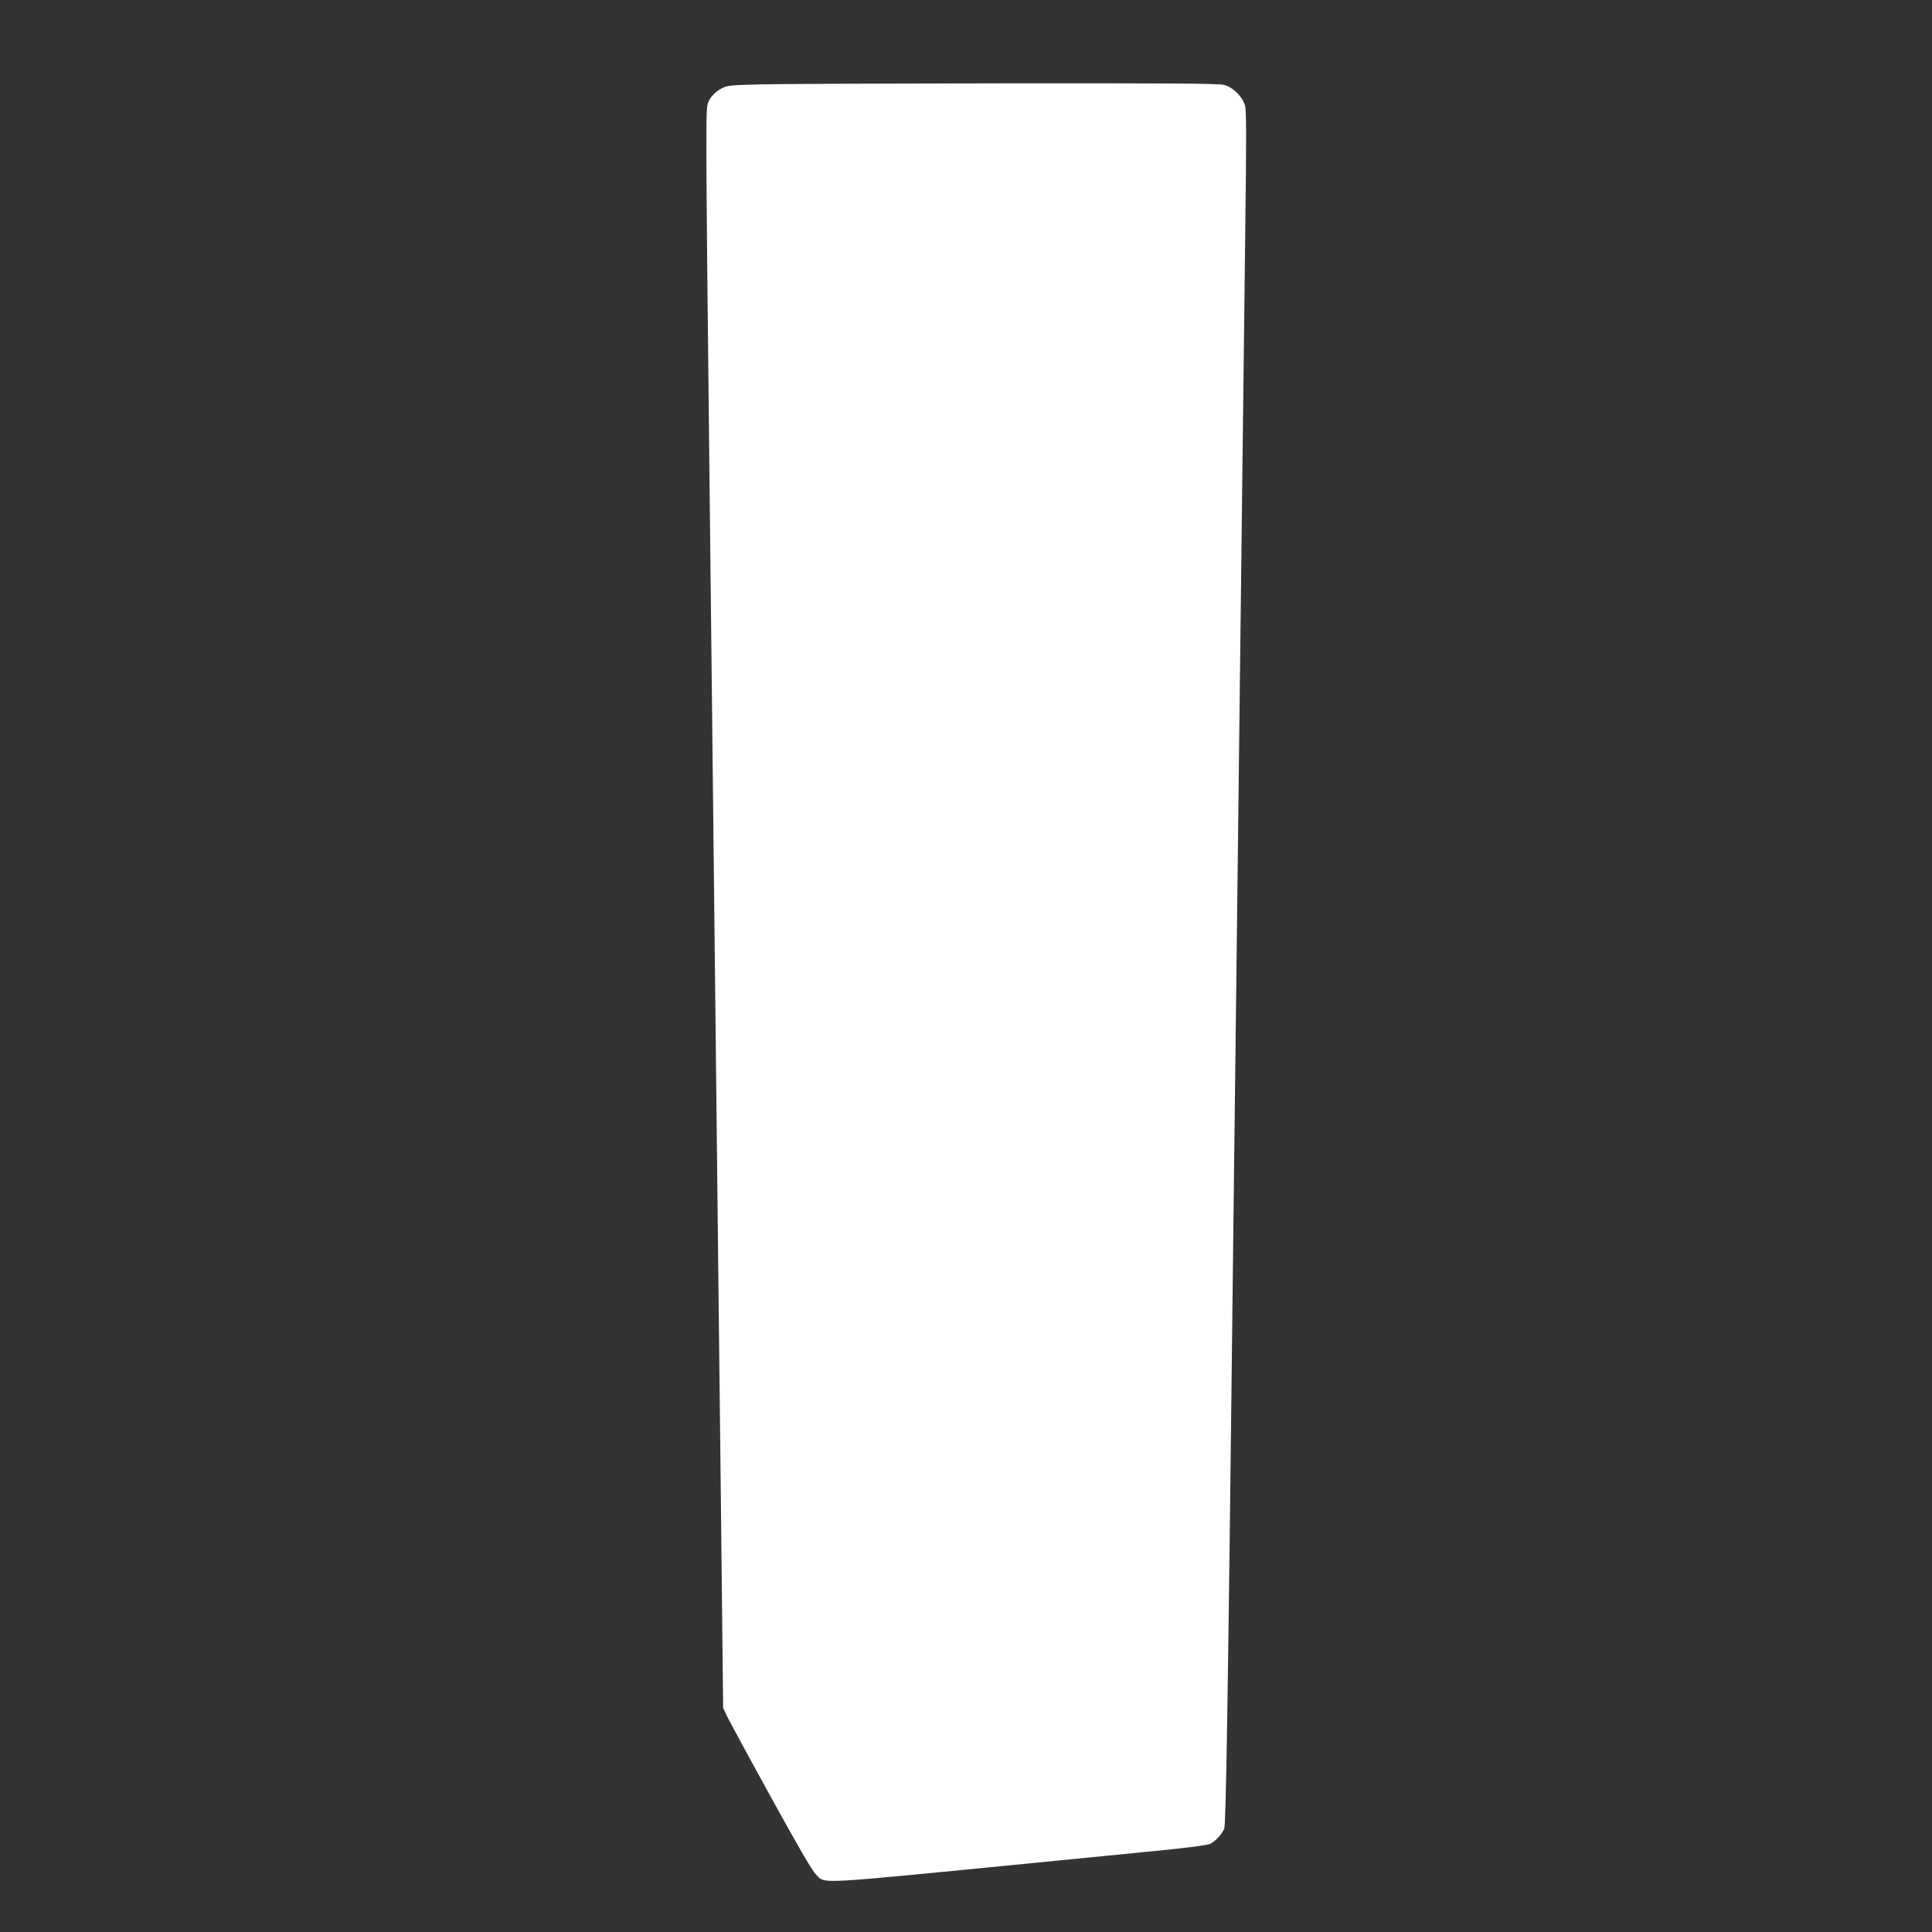 <?xml version="1.0" standalone="no"?>
<!DOCTYPE svg PUBLIC "-//W3C//DTD SVG 20010904//EN"
 "http://www.w3.org/TR/2001/REC-SVG-20010904/DTD/svg10.dtd">
<svg version="1.0" xmlns="http://www.w3.org/2000/svg"
 width="1280pt" height="1280pt" viewBox="0 0 1280 1280"
 preserveAspectRatio="xMidYMid meet">
<rect x="0" y="0" width="1280" height="1280" fill="#333333" stroke="none"/>
<g transform="translate(0,1280) scale(0.1,-0.1)"
fill="#ffffff" stroke="none">
<path d="M5035 12241 c-215 -6 -221 -7 -265 -33 -27 -15 -54 -42 -68 -66 -22
-39 -22 -46 -22 -378 0 -187 9 -1126 20 -2089 11 -962 29 -2578 40 -3590 11
-1012 27 -2461 36 -3220 l15 -1380 23 -50 c13 -27 143 -268 290 -535 175 -318
278 -496 300 -517 71 -66 -59 -73 1521 82 138 14 433 43 658 65 263 25 417 45
435 54 36 19 78 64 93 101 11 28 24 818 53 3340 3 303 13 1101 21 1775 8 674
24 1997 35 2940 11 943 25 2076 30 2518 8 639 8 812 -2 845 -18 59 -82 121
-140 135 -35 9 -408 11 -1450 10 -772 -1 -1502 -4 -1623 -7z"/>
</g>
</svg>
